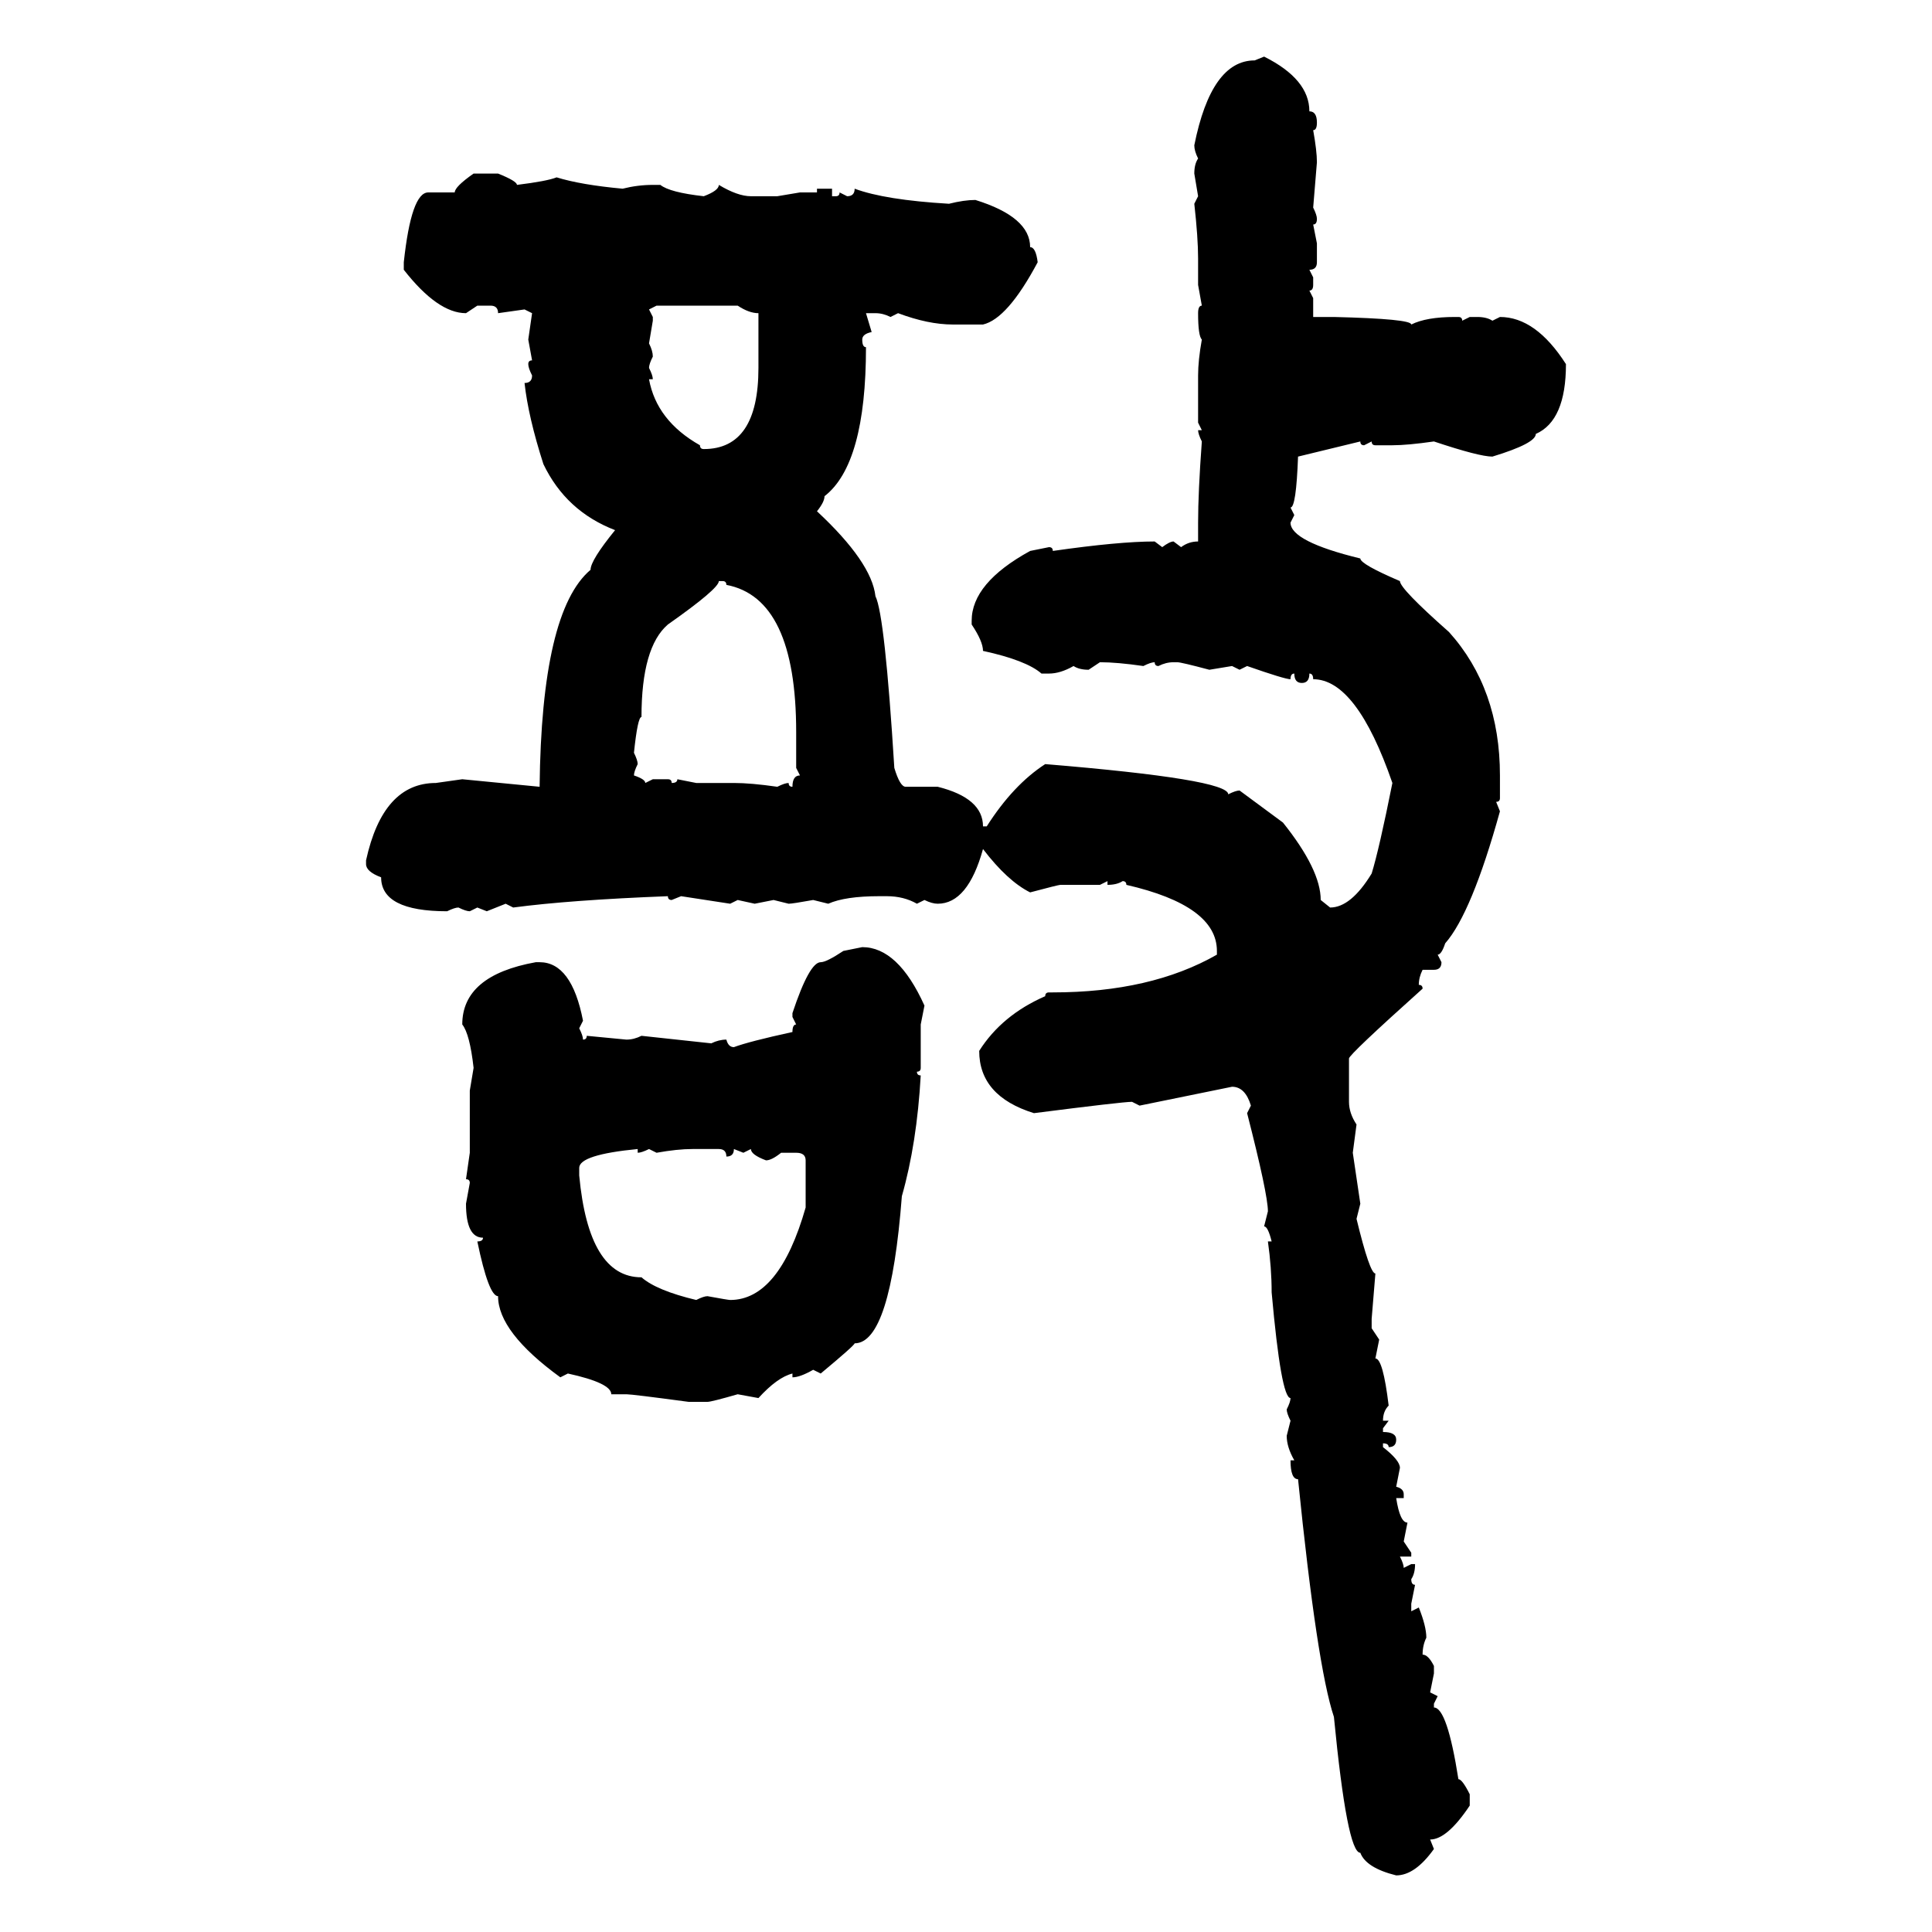 <svg xmlns="http://www.w3.org/2000/svg" xmlns:xlink="http://www.w3.org/1999/xlink" width="300" height="300"><path d="M194.82 9.38L196.29 8.79Q203.32 12.30 203.32 17.29L203.32 17.29Q204.49 17.29 204.49 19.04L204.49 19.04Q204.49 20.21 203.91 20.21L203.91 20.21Q204.49 23.44 204.49 25.20L204.49 25.20L203.91 32.23Q204.49 33.40 204.49 33.98L204.49 33.98Q204.49 34.86 203.91 34.86L203.91 34.86L204.49 37.79L204.49 40.72Q204.49 41.89 203.32 41.89L203.32 41.89L203.91 43.07L203.91 44.24Q203.91 45.12 203.32 45.12L203.32 45.12L203.91 46.29L203.91 49.22L207.13 49.22Q219.14 49.51 219.14 50.39L219.14 50.39Q221.48 49.22 225.88 49.22L225.88 49.22L226.46 49.22Q227.05 49.22 227.05 49.80L227.05 49.80L228.22 49.22L229.39 49.22Q230.86 49.22 231.74 49.80L231.74 49.80L232.91 49.22Q238.48 49.22 243.16 56.54L243.16 56.54Q243.16 65.33 238.48 67.38L238.48 67.38Q238.48 68.85 231.74 70.90L231.74 70.90Q229.69 70.90 222.66 68.55L222.66 68.55Q218.55 69.14 216.21 69.14L216.21 69.14L213.57 69.14Q212.99 69.14 212.99 68.55L212.99 68.55L211.82 69.14Q211.23 69.14 211.23 68.55L211.23 68.55L201.56 70.90Q201.27 78.81 200.39 78.81L200.39 78.81L200.98 79.98L200.39 81.15Q200.39 84.08 211.23 86.72L211.23 86.72Q211.23 87.60 217.38 90.23L217.38 90.23Q217.38 91.41 225 98.14L225 98.14Q232.91 106.93 232.91 120.41L232.91 120.41L232.91 123.93Q232.91 124.51 232.32 124.51L232.32 124.51L232.91 125.98Q228.52 141.80 224.41 146.48L224.41 146.48Q223.83 148.24 223.24 148.24L223.24 148.24L223.83 149.41Q223.83 150.59 222.66 150.59L222.66 150.59L220.90 150.59Q220.31 151.76 220.31 152.93L220.31 152.93Q220.90 152.93 220.90 153.52L220.90 153.52Q209.47 163.77 209.47 164.36L209.47 164.36L209.47 171.09Q209.47 172.85 210.64 174.61L210.64 174.61L210.06 179.00L211.23 186.91L210.64 189.26Q212.70 197.75 213.57 197.75L213.57 197.75L212.99 204.79L212.99 206.25L214.16 208.01L213.57 210.94Q214.75 210.94 215.63 218.26L215.63 218.26Q214.75 219.14 214.75 220.61L214.75 220.61L215.63 220.61L214.75 221.78L214.75 222.36Q216.80 222.36 216.80 223.54L216.80 223.54Q216.80 224.71 215.63 224.71L215.63 224.71Q215.63 224.12 214.75 224.12L214.75 224.12L214.75 224.71Q217.38 226.76 217.38 227.93L217.38 227.93L216.80 230.86Q217.97 231.15 217.97 232.03L217.97 232.03L217.97 232.62L216.80 232.62Q217.38 236.43 218.55 236.43L218.55 236.43L217.97 239.36L219.14 241.11L219.14 241.70L217.38 241.70Q217.97 242.87 217.97 243.46L217.97 243.46L219.14 242.87L219.73 242.87Q219.73 244.34 219.14 245.21L219.14 245.21Q219.14 246.09 219.73 246.09L219.73 246.09L219.14 249.02L219.14 250.20L220.31 249.61Q221.48 252.54 221.48 254.30L221.48 254.30Q220.90 255.47 220.90 256.93L220.90 256.93Q221.78 256.93 222.66 258.69L222.66 258.69L222.66 259.86L222.07 262.79L223.24 263.38L222.66 264.55L222.66 265.14Q224.71 265.14 226.46 276.27L226.46 276.27Q227.05 276.27 228.22 278.61L228.22 278.61L228.22 280.37Q224.71 285.64 222.07 285.64L222.07 285.64L222.66 287.11Q219.73 291.21 216.80 291.21L216.80 291.21Q212.11 290.04 211.23 287.70L211.23 287.70Q209.18 287.70 207.13 266.60L207.13 266.60Q204.49 258.69 201.56 229.69L201.56 229.69Q200.39 229.69 200.39 226.76L200.39 226.76L200.98 226.76Q199.80 224.71 199.80 222.95L199.80 222.95L200.39 220.61Q199.80 219.43 199.80 218.85L199.80 218.85Q200.39 217.68 200.39 217.09L200.39 217.09Q198.93 217.09 197.46 200.68L197.46 200.68Q197.46 196.88 196.88 192.77L196.88 192.77L197.46 192.77Q196.88 190.43 196.29 190.43L196.29 190.43L196.88 188.09Q196.88 185.45 193.65 172.85L193.65 172.85L194.24 171.68Q193.36 168.75 191.31 168.75L191.31 168.75L176.95 171.68L175.78 171.09Q174.32 171.09 160.55 172.85L160.55 172.85Q152.05 170.21 152.05 163.18L152.05 163.18Q155.57 157.62 162.30 154.69L162.30 154.69Q162.30 154.10 162.89 154.10L162.89 154.10L163.48 154.10Q178.71 154.10 188.96 148.24L188.96 148.24L188.96 147.66Q188.96 140.63 174.90 137.40L174.90 137.40Q174.90 136.82 174.32 136.82L174.32 136.82Q173.44 137.40 171.97 137.40L171.97 137.40L171.97 136.82L170.80 137.40L164.65 137.40Q164.36 137.40 159.96 138.57L159.96 138.57Q156.45 136.82 152.64 131.84L152.64 131.84Q150.29 140.33 145.61 140.33L145.61 140.33Q144.73 140.33 143.55 139.75L143.55 139.75L142.38 140.33Q140.33 139.16 137.70 139.16L137.70 139.16L136.52 139.16Q131.25 139.16 128.61 140.33L128.61 140.33L126.27 139.75Q123.05 140.33 122.46 140.33L122.46 140.33L120.12 139.75L117.19 140.33L114.55 139.75L113.38 140.33L105.76 139.16L104.30 139.75Q103.71 139.75 103.71 139.16L103.71 139.16Q88.48 139.75 79.69 140.92L79.69 140.92L78.52 140.33L75.59 141.50L74.12 140.92L72.95 141.50Q72.36 141.50 71.19 140.92L71.19 140.92Q70.61 140.92 69.43 141.50L69.43 141.50Q59.18 141.50 59.18 136.23L59.18 136.23Q56.84 135.35 56.84 134.18L56.84 134.18L56.84 133.59Q59.47 121.58 67.68 121.58L67.68 121.58L71.78 121.00L83.79 122.17Q84.08 94.92 91.70 88.48L91.70 88.48Q91.70 87.01 95.51 82.32L95.51 82.32Q87.89 79.39 84.38 72.07L84.38 72.07Q82.03 64.75 81.45 59.47L81.45 59.47Q82.62 59.47 82.62 58.30L82.62 58.30Q82.03 57.13 82.03 56.54L82.03 56.54Q82.03 55.96 82.62 55.96L82.62 55.96L82.03 52.73L82.62 48.63L81.45 48.05L77.34 48.63Q77.34 47.46 76.17 47.46L76.17 47.46L74.12 47.46L72.36 48.63Q67.97 48.63 62.70 41.89L62.70 41.89L62.70 40.72Q63.87 29.88 66.50 29.88L66.50 29.88L70.61 29.88Q70.61 29.00 73.54 26.95L73.54 26.95L77.34 26.95Q80.27 28.13 80.27 28.71L80.27 28.71Q84.96 28.13 86.43 27.54L86.43 27.54Q90.23 28.71 96.68 29.30L96.68 29.30Q99.02 28.71 101.37 28.71L101.37 28.71L102.54 28.71Q104.00 29.88 109.28 30.47L109.28 30.47Q111.62 29.59 111.62 28.71L111.62 28.71Q114.55 30.47 116.60 30.47L116.60 30.47L120.70 30.47L124.22 29.88L126.86 29.88L126.86 29.30L129.20 29.30L129.20 30.47L129.79 30.47Q130.37 30.47 130.37 29.88L130.37 29.88L131.54 30.47Q132.71 30.47 132.71 29.30L132.71 29.30Q137.40 31.05 147.36 31.64L147.36 31.64Q149.71 31.05 151.46 31.05L151.46 31.05Q159.96 33.69 159.96 38.38L159.96 38.38Q160.84 38.38 161.13 40.72L161.13 40.72Q156.45 49.51 152.64 50.39L152.64 50.39L147.95 50.39Q144.14 50.39 139.45 48.63L139.45 48.63L138.28 49.22Q137.11 48.63 135.94 48.63L135.94 48.63L134.47 48.63L135.35 51.56Q133.89 51.86 133.89 52.73L133.89 52.73Q133.89 53.91 134.47 53.91L134.47 53.91Q134.47 72.07 128.03 77.05L128.03 77.05Q128.03 77.93 126.86 79.39L126.86 79.39Q135.35 87.30 135.94 92.58L135.94 92.58Q137.40 95.51 138.87 119.24L138.87 119.24Q139.75 122.17 140.63 122.17L140.63 122.17L145.61 122.17Q152.64 123.93 152.64 128.32L152.64 128.32L153.22 128.32Q157.32 121.88 162.30 118.65L162.30 118.65Q190.72 121.00 190.72 123.34L190.72 123.34Q191.89 122.75 192.48 122.75L192.48 122.75L199.22 127.73Q205.08 135.06 205.08 139.75L205.08 139.75L206.54 140.92Q209.77 140.92 212.99 135.64L212.99 135.64Q214.16 131.84 216.21 121.58L216.21 121.58Q210.64 105.47 203.91 105.47L203.91 105.47Q203.91 104.59 203.32 104.59L203.32 104.59Q203.32 106.05 202.15 106.05L202.15 106.05Q200.98 106.05 200.98 104.59L200.98 104.59Q200.39 104.59 200.39 105.47L200.39 105.47Q199.51 105.47 193.65 103.42L193.65 103.42L192.48 104.00L191.31 103.42L187.79 104.00Q183.40 102.83 182.81 102.83L182.81 102.83L182.23 102.83Q181.05 102.83 179.88 103.42L179.88 103.42Q179.30 103.42 179.30 102.83L179.30 102.83Q178.71 102.83 177.54 103.42L177.54 103.42Q173.44 102.83 170.80 102.83L170.80 102.83L169.04 104.00Q167.58 104.00 166.70 103.42L166.70 103.42Q164.65 104.59 162.89 104.59L162.89 104.59L161.72 104.59Q159.38 102.54 152.64 101.07L152.64 101.07Q152.64 99.61 150.88 96.97L150.88 96.97L150.88 96.39Q150.88 90.53 159.96 85.55L159.96 85.55L162.89 84.96Q163.48 84.96 163.48 85.55L163.48 85.55Q173.73 84.08 179.30 84.08L179.30 84.08L180.47 84.96Q181.64 84.08 182.23 84.08L182.23 84.08L183.40 84.96Q184.57 84.08 186.04 84.08L186.04 84.08L186.04 81.15Q186.04 76.46 186.62 68.55L186.62 68.55Q186.04 67.38 186.04 66.80L186.04 66.80L186.62 66.80L186.04 65.63L186.04 58.30Q186.04 55.96 186.62 52.73L186.62 52.73Q186.04 52.15 186.04 48.63L186.04 48.63Q186.04 47.46 186.62 47.46L186.62 47.46L186.04 44.24L186.04 40.14Q186.04 36.91 185.45 31.64L185.45 31.64L186.04 30.47L185.45 26.95Q185.45 25.49 186.04 24.61L186.04 24.61Q185.45 23.44 185.45 22.56L185.45 22.56Q188.09 9.38 194.82 9.38L194.82 9.38ZM101.95 47.46L100.78 48.05L101.37 49.22L101.37 49.80L100.78 53.32Q101.37 54.49 101.37 55.37L101.37 55.37Q100.78 56.54 100.78 57.13L100.78 57.13Q101.37 58.30 101.37 58.89L101.37 58.89L100.78 58.89Q101.95 65.33 108.69 69.14L108.69 69.14Q108.69 69.73 109.28 69.73L109.28 69.73Q117.77 69.73 117.77 57.13L117.77 57.13L117.77 48.63Q116.31 48.63 114.55 47.46L114.55 47.46L101.95 47.46ZM112.21 90.23L111.62 90.23Q111.62 91.41 103.71 96.97L103.71 96.97Q99.61 100.49 99.61 111.33L99.61 111.33Q99.02 111.33 98.44 116.89L98.44 116.89Q99.02 118.07 99.02 118.65L99.02 118.65Q98.44 119.82 98.44 120.41L98.44 120.41Q100.20 121.00 100.20 121.58L100.20 121.58L101.37 121.00L103.71 121.00Q104.30 121.00 104.30 121.58L104.30 121.58Q105.18 121.58 105.18 121.00L105.18 121.00L108.11 121.58L113.96 121.58Q116.60 121.58 120.70 122.17L120.70 122.17Q121.88 121.58 122.46 121.58L122.46 121.58Q122.46 122.17 123.05 122.17L123.05 122.17Q123.05 120.41 124.22 120.41L124.22 120.41L123.63 119.24L123.63 113.67Q123.63 92.87 112.79 90.82L112.79 90.82Q112.79 90.23 112.21 90.23L112.21 90.23ZM130.96 147.66L133.89 147.07Q139.45 147.07 143.55 156.15L143.55 156.15L142.97 159.08L142.97 165.82Q142.97 166.41 142.38 166.41L142.38 166.41Q142.38 166.99 142.97 166.99L142.97 166.99Q142.38 177.54 140.04 185.74L140.04 185.74Q138.28 208.59 132.71 208.59L132.71 208.59Q132.71 208.89 127.44 213.28L127.44 213.28L126.27 212.70Q124.22 213.87 123.05 213.87L123.05 213.87L123.05 213.28Q120.70 213.87 117.77 217.09L117.77 217.09L114.55 216.50Q110.45 217.68 109.86 217.68L109.86 217.68L106.93 217.68Q98.14 216.50 97.27 216.50L97.27 216.50L94.92 216.50Q94.92 214.75 88.18 213.28L88.18 213.28L87.01 213.87Q77.34 206.84 77.34 201.27L77.34 201.27Q75.88 201.27 74.12 192.77L74.12 192.77Q75 192.77 75 192.19L75 192.19Q72.36 192.19 72.36 186.91L72.36 186.91L72.95 183.69Q72.95 183.11 72.36 183.11L72.36 183.11L72.95 179.00L72.95 169.34L73.54 165.82Q72.95 160.55 71.78 159.08L71.78 159.08Q71.78 151.46 83.20 149.41L83.20 149.41L83.79 149.41Q88.77 149.41 90.53 158.50L90.53 158.50L89.94 159.67Q90.53 160.84 90.53 161.43L90.53 161.43Q91.11 161.43 91.11 160.84L91.11 160.84L97.27 161.43Q98.44 161.43 99.61 160.84L99.61 160.84L110.45 162.01Q111.62 161.43 112.79 161.43L112.79 161.43Q113.09 162.60 113.96 162.60L113.96 162.60Q116.31 161.72 123.05 160.25L123.05 160.25Q123.05 159.08 123.63 159.08L123.63 159.08L123.05 157.91L123.05 157.32Q125.68 149.41 127.44 149.41L127.44 149.41Q128.32 149.41 130.96 147.66L130.96 147.66ZM89.94 181.35L89.94 181.35L89.94 182.52Q91.41 198.34 99.61 198.34L99.61 198.34Q101.95 200.39 108.11 201.86L108.11 201.86Q109.28 201.27 109.86 201.27L109.86 201.27Q113.09 201.86 113.38 201.86L113.38 201.86Q121.00 201.86 125.10 187.50L125.10 187.50L125.10 180.18Q125.10 179.00 123.63 179.00L123.63 179.00L121.29 179.00Q119.82 180.18 118.95 180.18L118.95 180.18Q116.60 179.30 116.60 178.42L116.60 178.42L115.43 179.00L113.96 178.42Q113.96 179.59 112.79 179.59L112.79 179.59Q112.79 178.42 111.62 178.42L111.62 178.42L107.52 178.42Q105.18 178.42 101.95 179.00L101.95 179.00L100.78 178.42Q99.61 179.00 99.02 179.00L99.02 179.00L99.02 178.42Q89.94 179.30 89.94 181.35Z"/></svg>